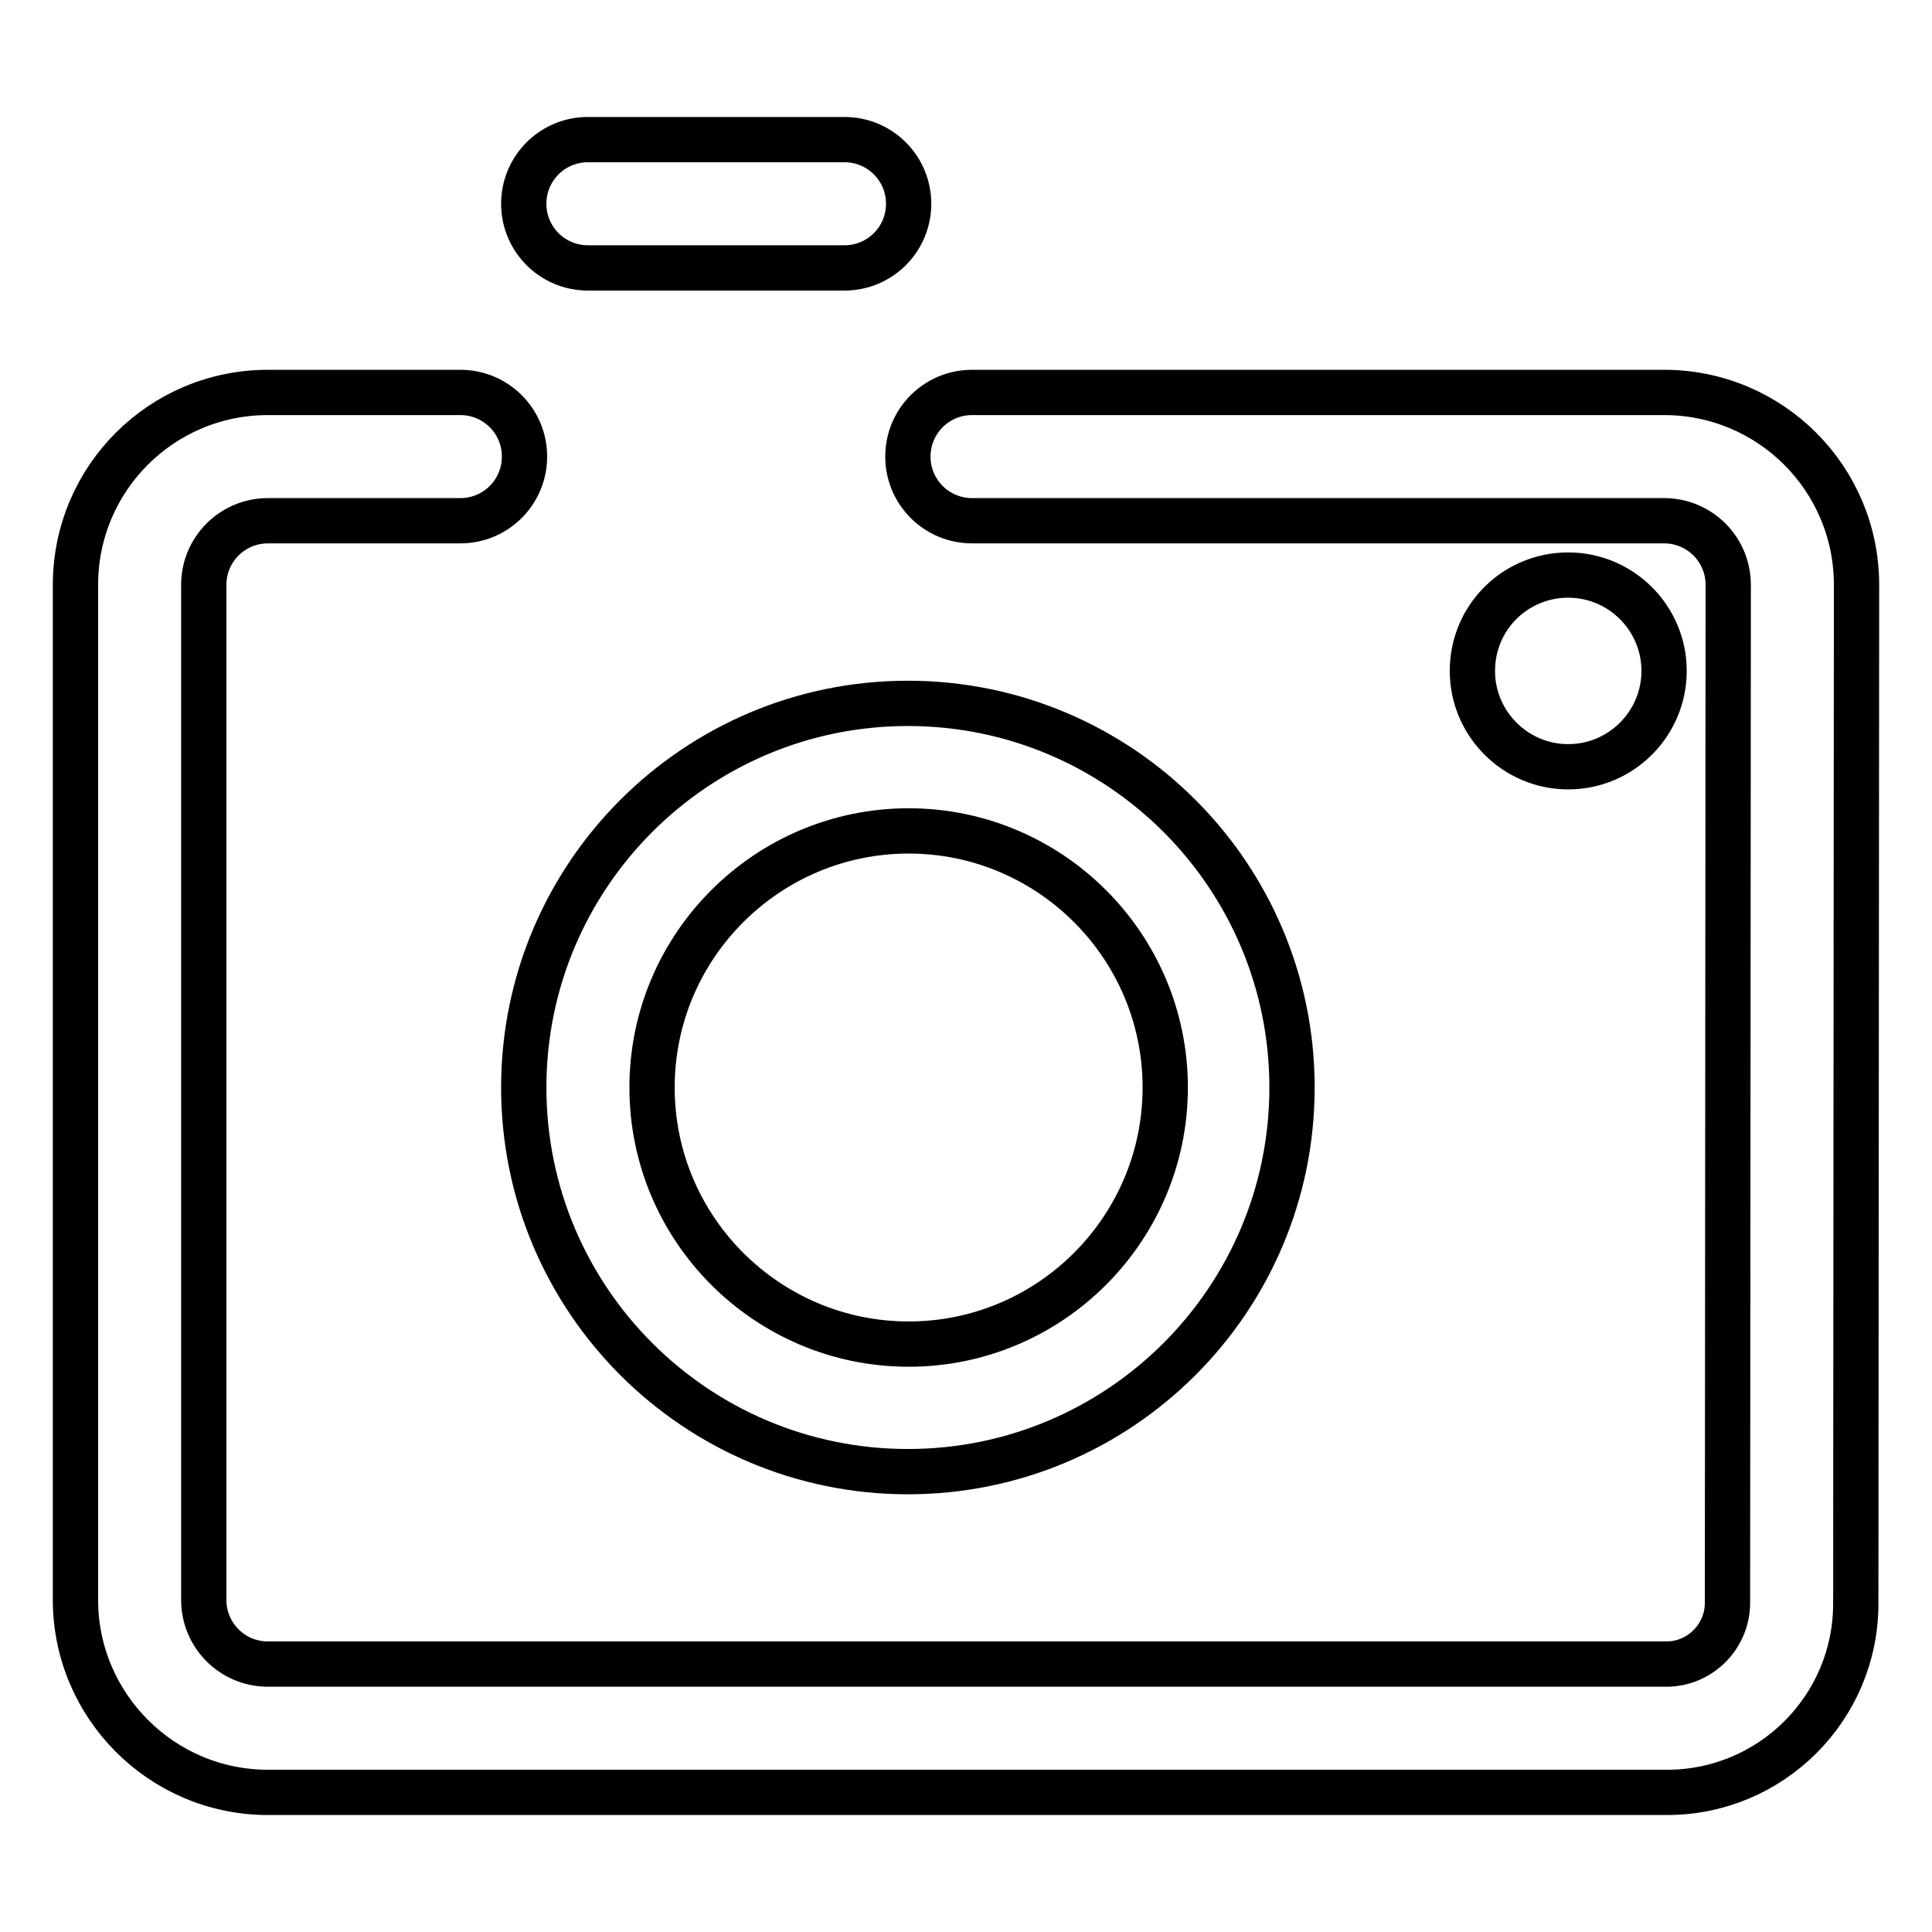 <?xml version="1.0" encoding="utf-8"?>
<!-- Svg Vector Icons : http://www.onlinewebfonts.com/icon -->
<!DOCTYPE svg PUBLIC "-//W3C//DTD SVG 1.1//EN" "http://www.w3.org/Graphics/SVG/1.1/DTD/svg11.dtd">
<svg version="1.1" xmlns="http://www.w3.org/2000/svg" xmlns:xlink="http://www.w3.org/1999/xlink" x="0px" y="0px" viewBox="0 0 256 256" enable-background="new 0 0 256 256" xml:space="preserve">
<g> <path stroke-width="6" fill-opacity="0" stroke="#000000"  d="M69.4,144.1c0,28.1,22.8,50.9,50.9,50.9s50.9-22.8,50.9-50.9c0-28.1-22.8-50.9-50.9-50.9 S69.4,116,69.4,144.1z M120.4,110.1c18.7,0,34,15.2,34,34c0,18.7-15.2,34-34,34c-18.7,0-34-15.2-34-34 C86.4,125.3,101.7,110.1,120.4,110.1z M195.1,88.9c0,7,5.7,12.7,12.7,12.7s12.7-5.7,12.7-12.7l0,0c0-7-5.7-12.7-12.7-12.7 S195.1,81.8,195.1,88.9z M77.9,35.5h34c4.7,0,8.5-3.8,8.5-8.5s-3.8-8.5-8.5-8.5h-34c-4.7,0-8.5,3.8-8.5,8.5S73.2,35.5,77.9,35.5z  M220.5,52h-91.7c-4.7,0-8.5,3.8-8.5,8.5s3.8,8.5,8.5,8.5h91.7c4.7,0,8.5,3.8,8.5,8.5l-0.1,134.9c0,4.4-3.6,8.1-8.1,8.1H78.6v0 H35.5c-4.7,0-8.5-3.8-8.5-8.5V77.5c0-4.7,3.8-8.5,8.5-8.5h25.5c4.7,0,8.5-3.8,8.5-8.5c0-4.7-3.8-8.5-8.5-8.5H35.5 C21.4,52,10,63.4,10,77.5V212c0,14,11.4,25.5,25.5,25.5l185.4,0c13.8,0,25-11.2,25-25L246,77.5C246,63.4,234.6,52,220.5,52z"/></g>
</svg>
